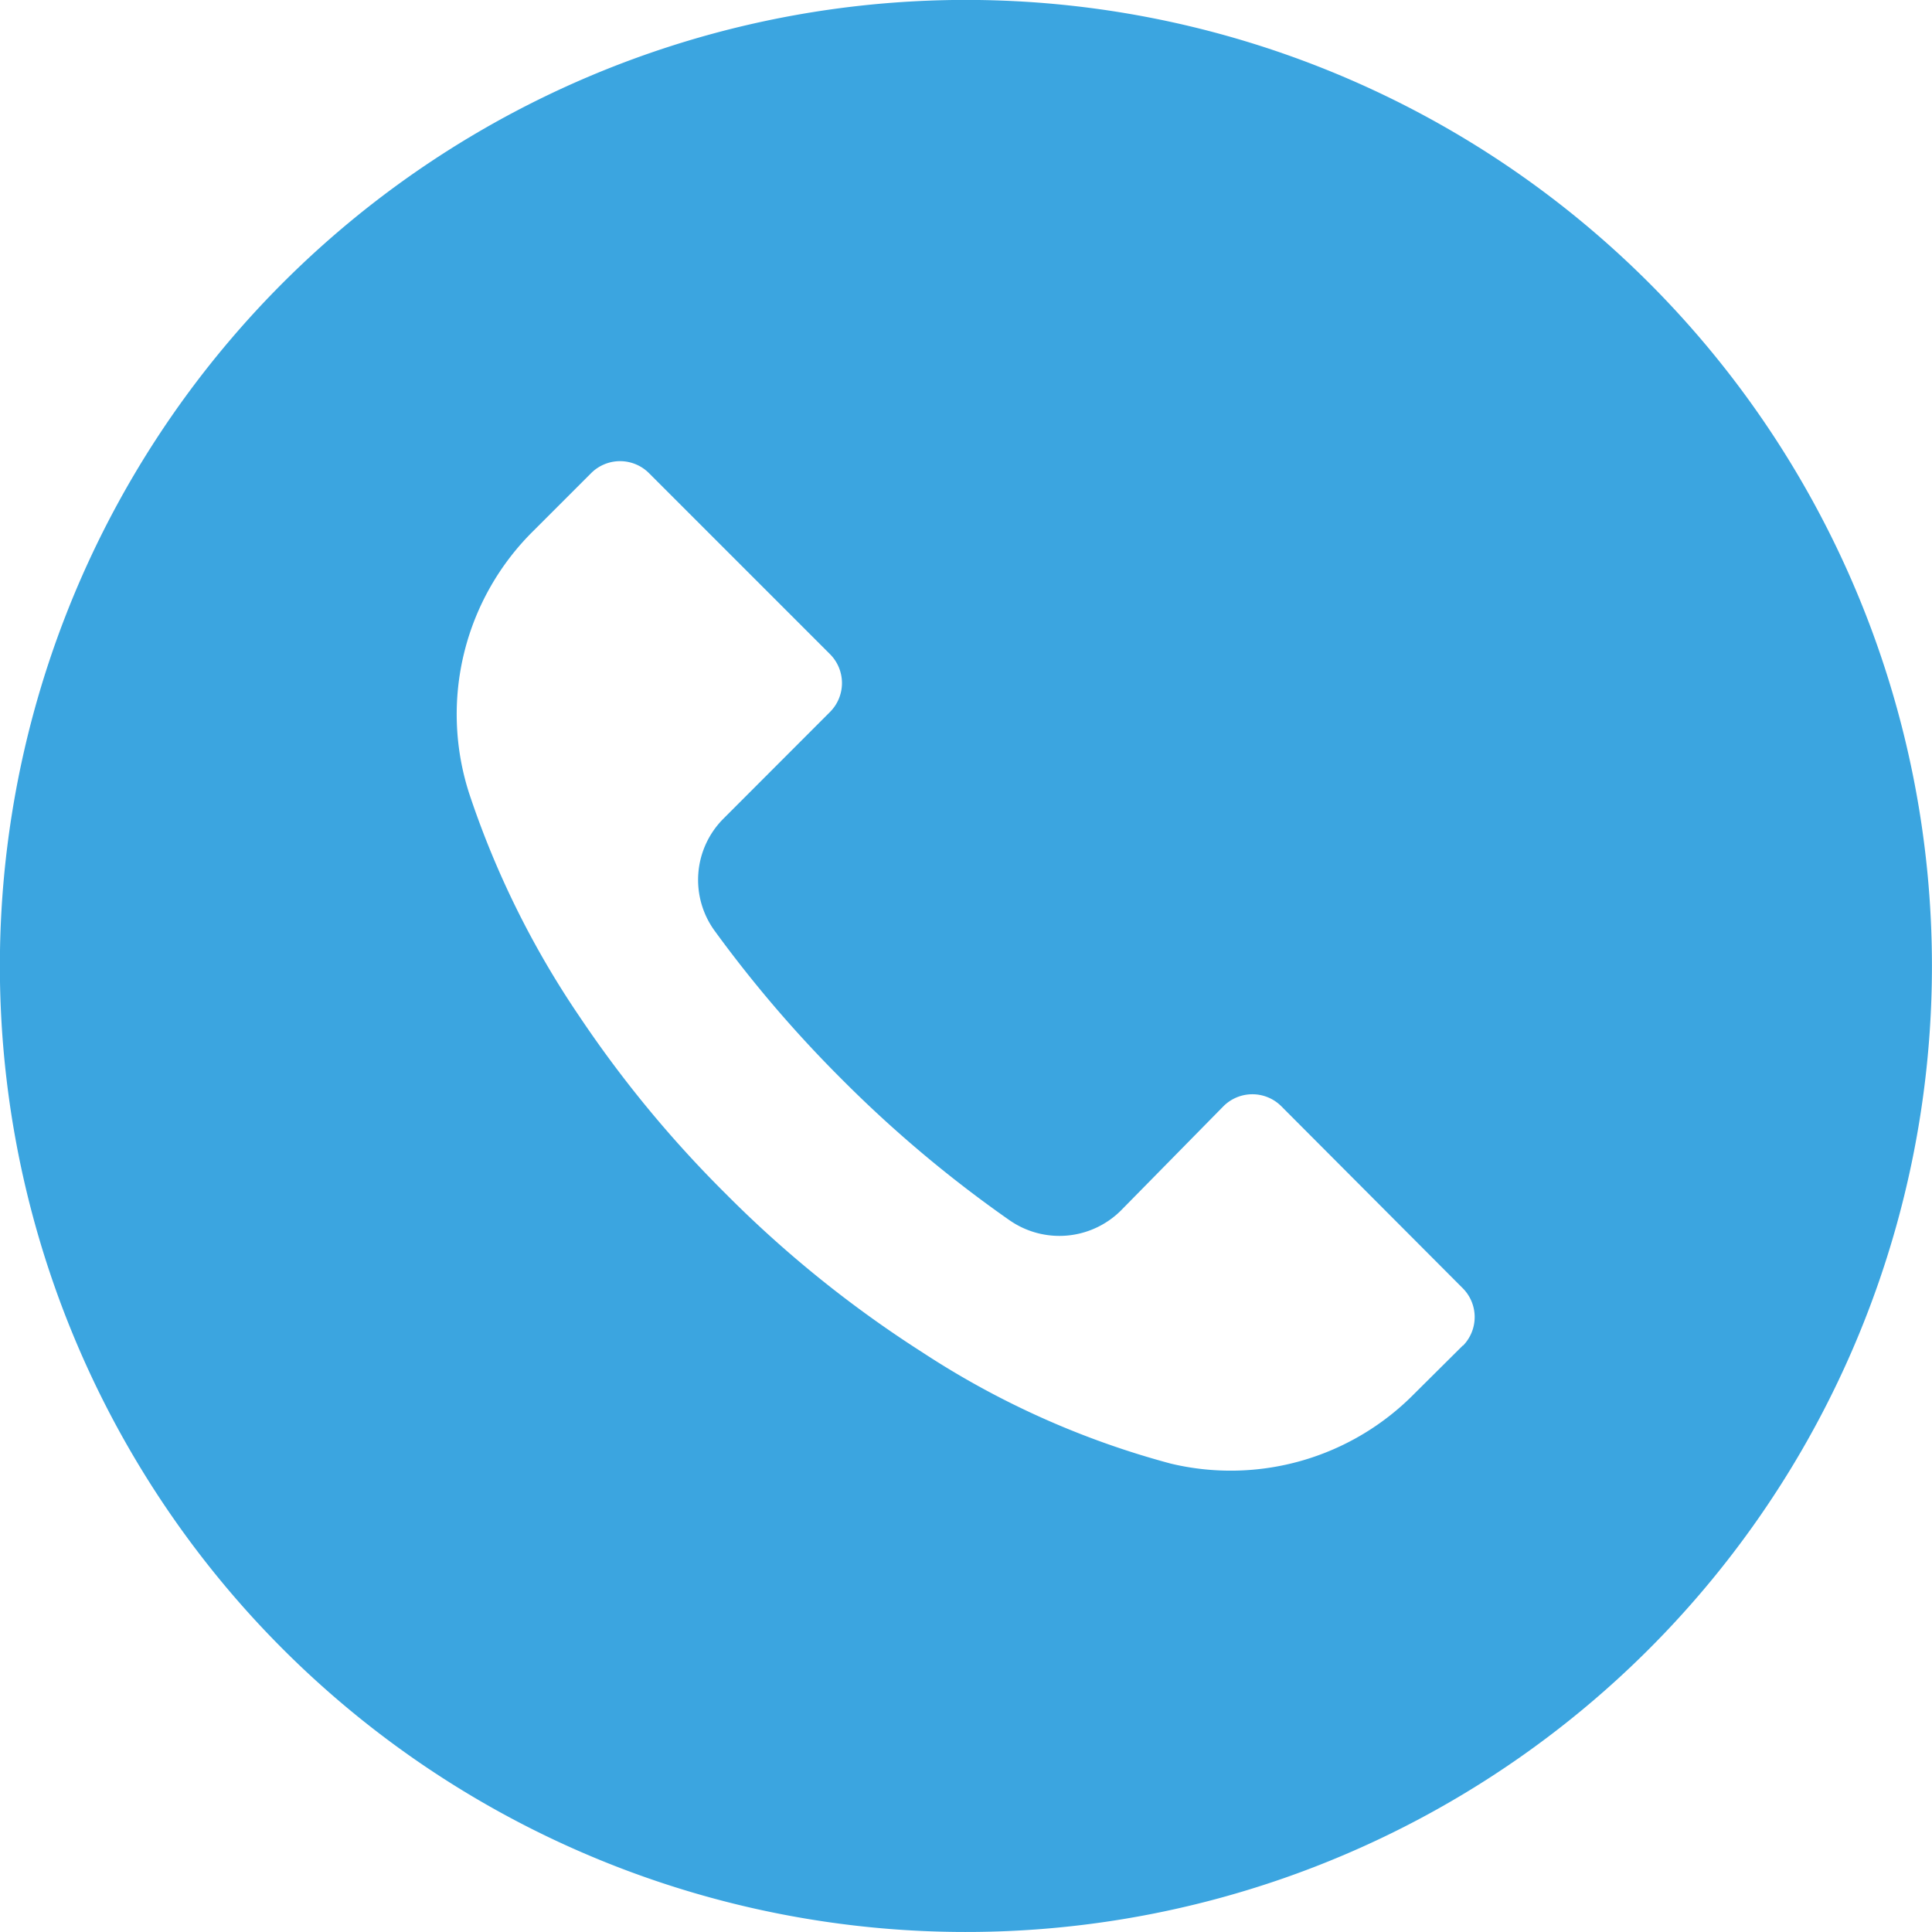 <svg xmlns="http://www.w3.org/2000/svg" width="32.015" height="32.015">
    <g data-name="Group 3238">
        <path data-name="Path 7894" d="M27.324 4.686A16.008 16.008 0 1 0 32.014 16a16.007 16.007 0 0 0-4.69-11.314zM24.242 22.3v-.005l-.811.806a4.269 4.269 0 0 1-4.031 1.152 14.184 14.184 0 0 1-4.119-1.846 19.032 19.032 0 0 1-3.25-2.62A19.178 19.178 0 0 1 9.6 16.841a14.939 14.939 0 0 1-1.825-3.692A4.269 4.269 0 0 1 8.846 8.79l.95-.95a.678.678 0 0 1 .958 0l3 3a.678.678 0 0 1 0 .958l-1.76 1.762a1.435 1.435 0 0 0-.149 1.868 20.593 20.593 0 0 0 2.108 2.46 20.467 20.467 0 0 0 2.775 2.332 1.446 1.446 0 0 0 1.846-.16l1.7-1.729a.678.678 0 0 1 .958 0l3 3.009a.677.677 0 0 1 .01.96z" style="fill:#3ba5e0"/>
    </g>
</svg>
